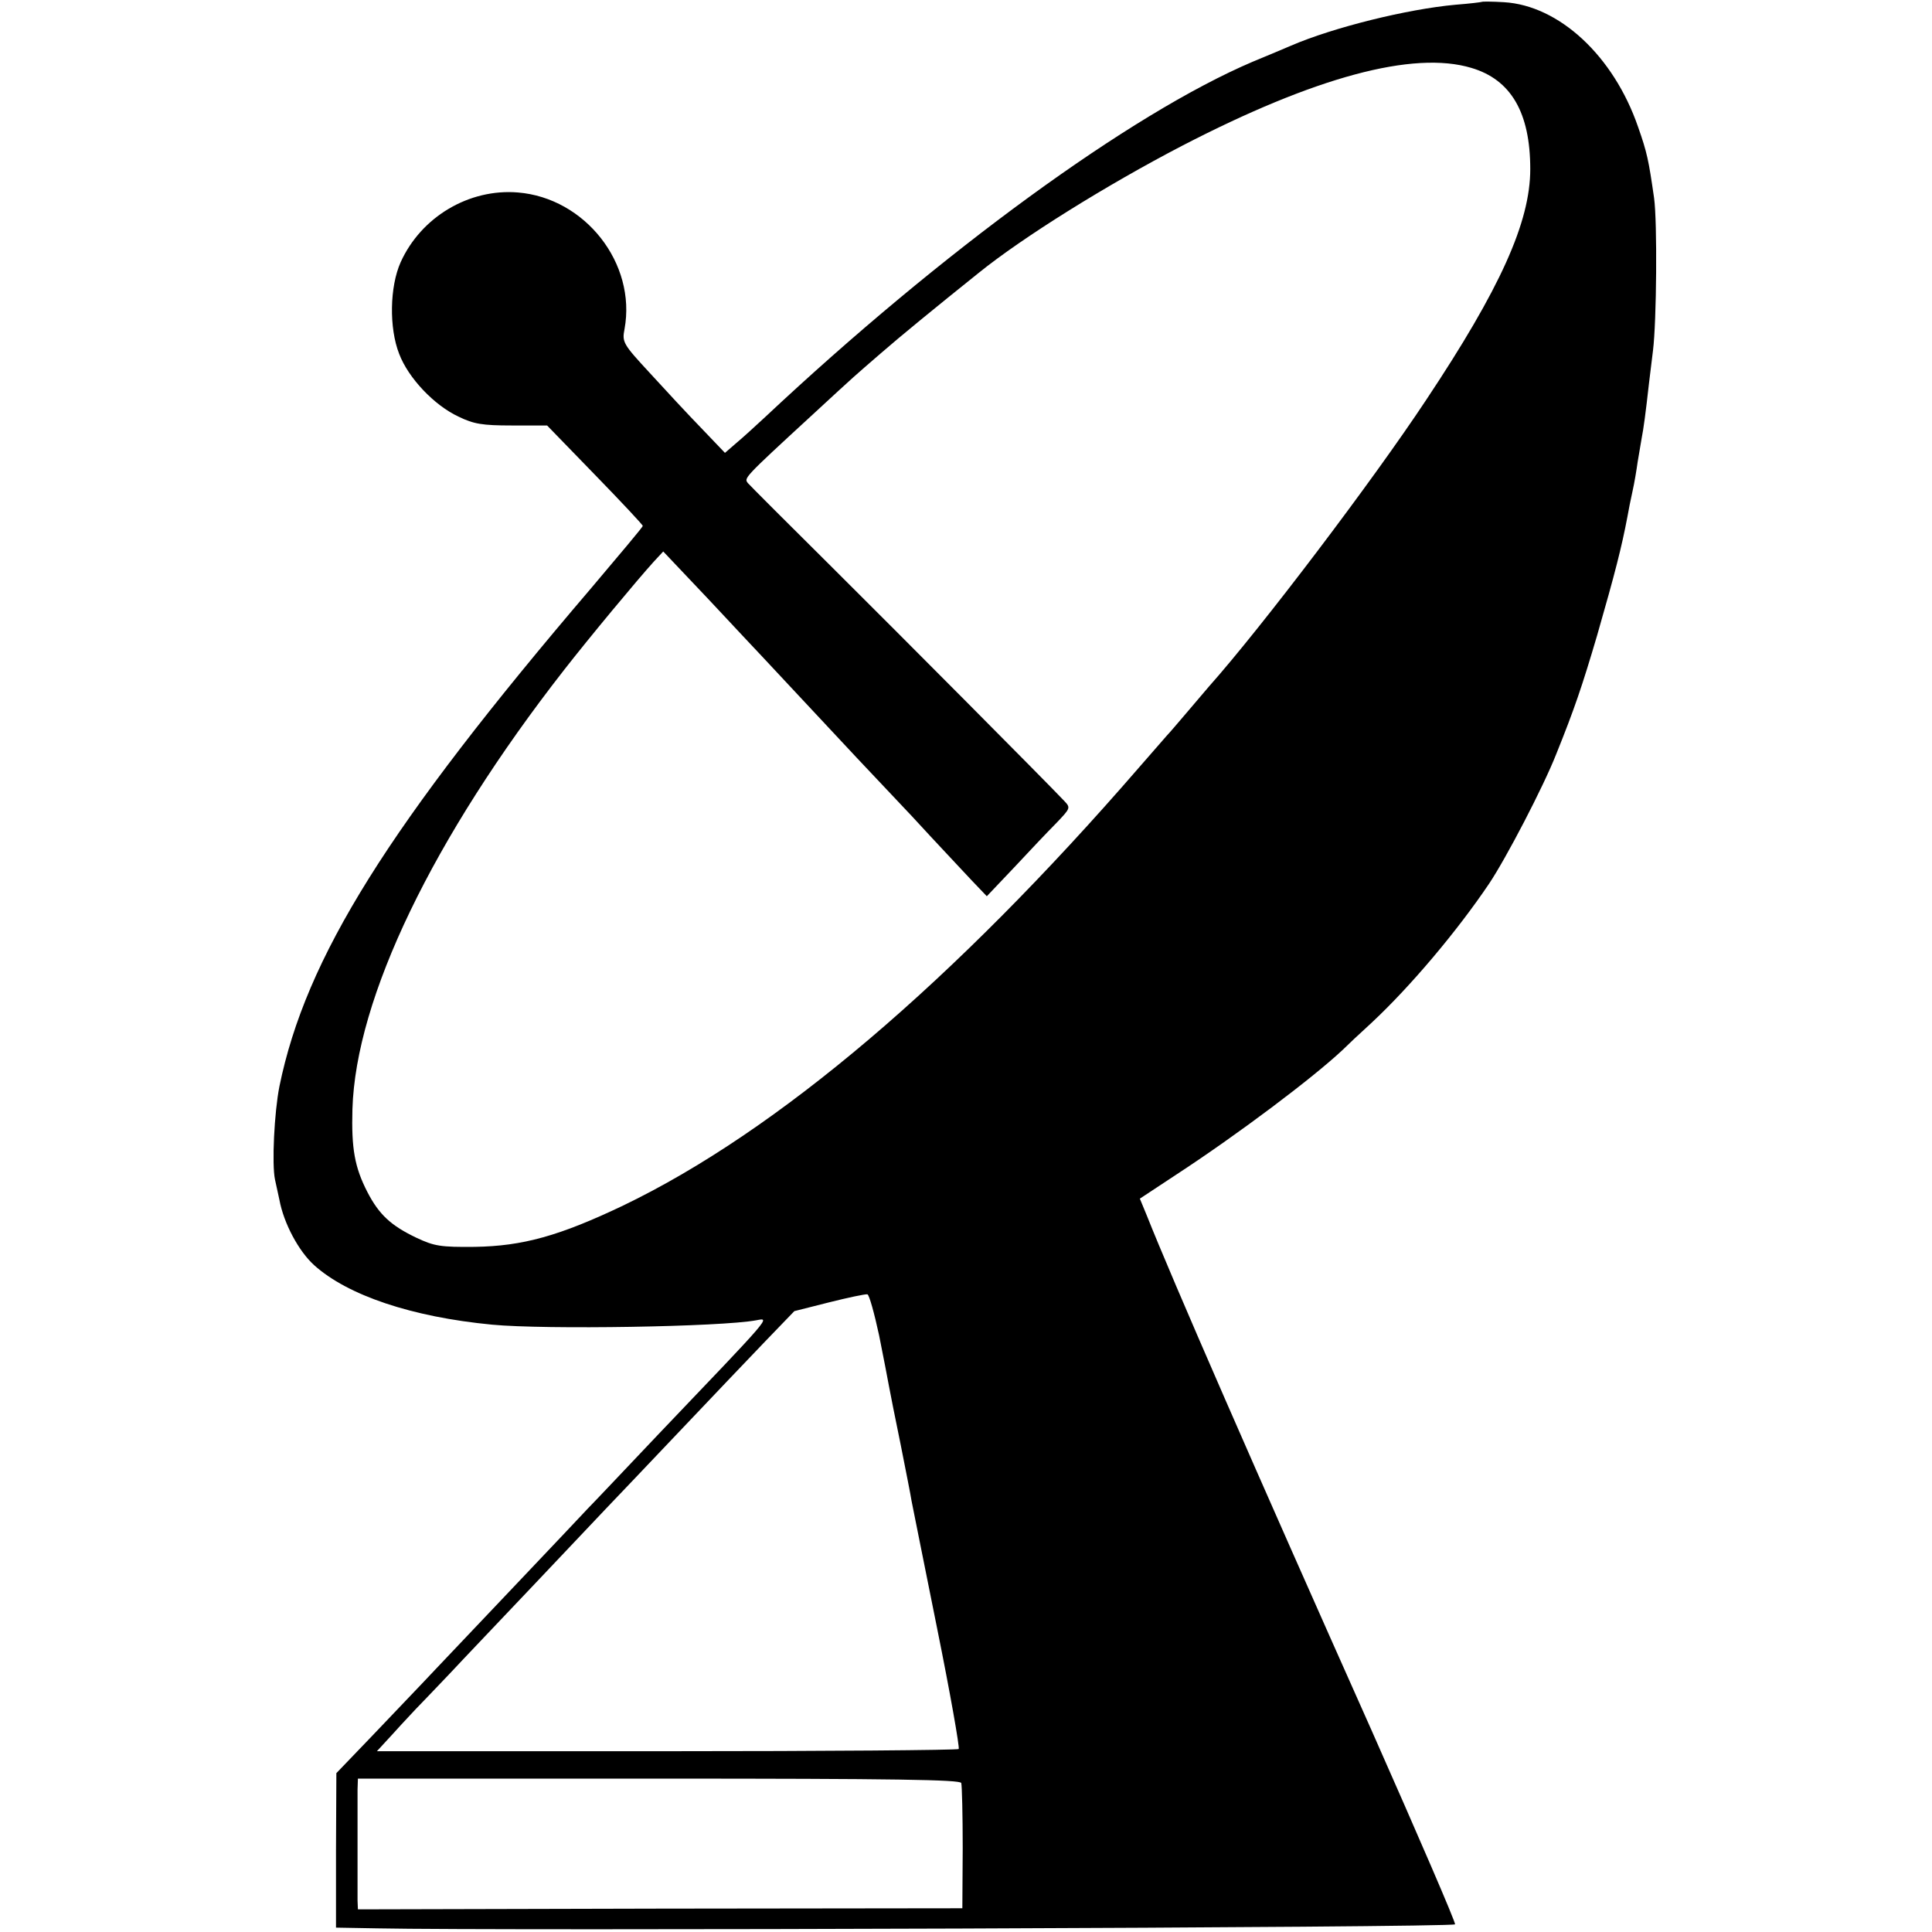 <?xml version="1.0" standalone="no"?>
<!DOCTYPE svg PUBLIC "-//W3C//DTD SVG 20010904//EN"
 "http://www.w3.org/TR/2001/REC-SVG-20010904/DTD/svg10.dtd">
<svg version="1.0" xmlns="http://www.w3.org/2000/svg"
 width="529pt" height="529pt" viewBox="0 0 529 529"
 preserveAspectRatio="xMidYMid meet">
<g transform="translate(0,529) scale(0.1,-0.1)"
fill="#000000" stroke="none">
<path d="M4058 5285 c-2 -1 -34 -5 -73 -8 -132 -12 -334 -62 -450 -112 -16 -7
-64 -27 -105 -44 -335 -143 -852 -520 -1335 -973 -27 -25 -63 -58 -80 -72
l-30 -26 -65 68 c-36 37 -99 105 -141 151 -73 79 -76 84 -69 120 33 180 -108
359 -292 374 -134 11 -265 -67 -321 -191 -30 -67 -32 -180 -4 -251 25 -66 96
-141 163 -172 41 -20 65 -24 145 -24 l97 0 131 -135 c72 -74 131 -137 131
-140 0 -3 -64 -79 -141 -170 -556 -651 -782 -1012 -854 -1365 -14 -71 -21
-213 -12 -255 2 -8 7 -33 12 -55 12 -65 53 -141 95 -179 92 -83 268 -142 487
-163 146 -14 629 -6 724 12 38 7 46 17 -270 -314 -91 -96 -177 -187 -191 -201
-38 -41 -325 -343 -415 -438 -44 -47 -124 -130 -177 -186 l-97 -101 -1 -211 0
-212 113 -2 c331 -7 2943 2 2951 11 3 3 -100 241 -228 530 -320 717 -547 1237
-616 1411 l-19 46 97 64 c173 113 377 267 458 343 11 11 47 45 80 75 107 100
234 251 321 380 47 70 149 266 184 355 50 124 71 186 112 325 50 174 67 241
83 325 3 17 9 48 14 70 5 22 11 58 14 80 4 23 9 52 11 65 5 25 11 69 20 150 3
25 8 65 11 90 10 80 12 353 3 418 -15 104 -19 124 -44 195 -67 194 -216 332
-367 341 -32 2 -59 2 -60 1z m-29 -181 c108 -32 161 -122 161 -277 0 -145 -82
-327 -285 -632 -147 -222 -450 -622 -595 -785 -12 -14 -40 -47 -63 -74 -23
-27 -46 -54 -52 -60 -5 -6 -39 -45 -75 -86 -510 -589 -992 -998 -1414 -1201
-174 -83 -275 -111 -406 -113 -94 -1 -111 2 -160 25 -69 33 -102 63 -134 125
-35 68 -44 119 -41 227 9 304 220 742 579 1202 71 91 199 245 246 297 l26 28
125 -132 c68 -73 135 -144 149 -159 22 -24 177 -189 256 -274 16 -17 84 -89
151 -160 66 -72 140 -150 163 -175 l42 -44 75 79 c41 44 93 99 115 121 39 41
40 42 22 61 -60 63 -445 450 -634 638 -121 120 -226 225 -232 232 -11 14 -14
12 173 184 130 120 114 105 190 171 54 47 148 124 269 221 120 97 351 241 557
348 363 188 633 261 792 213z m-1622 -3470 c12 -60 24 -122 27 -139 3 -16 17
-88 32 -160 14 -71 28 -141 30 -155 3 -14 34 -171 70 -349 36 -178 62 -326 59
-330 -4 -3 -363 -6 -800 -6 l-793 0 46 50 c25 28 53 57 61 66 9 9 50 52 91 95
41 44 147 155 235 248 88 93 176 186 195 206 19 20 107 112 195 205 88 93 196
206 240 252 l80 83 95 24 c52 13 99 23 105 22 5 -1 19 -52 32 -112z m225
-1226 c2 -7 4 -87 4 -178 l-1 -165 -828 -1 -827 -2 -1 24 c0 13 0 80 0 149 0
69 0 139 0 155 l1 30 824 0 c650 0 825 -3 828 -12z"/>
</g>
</svg>
